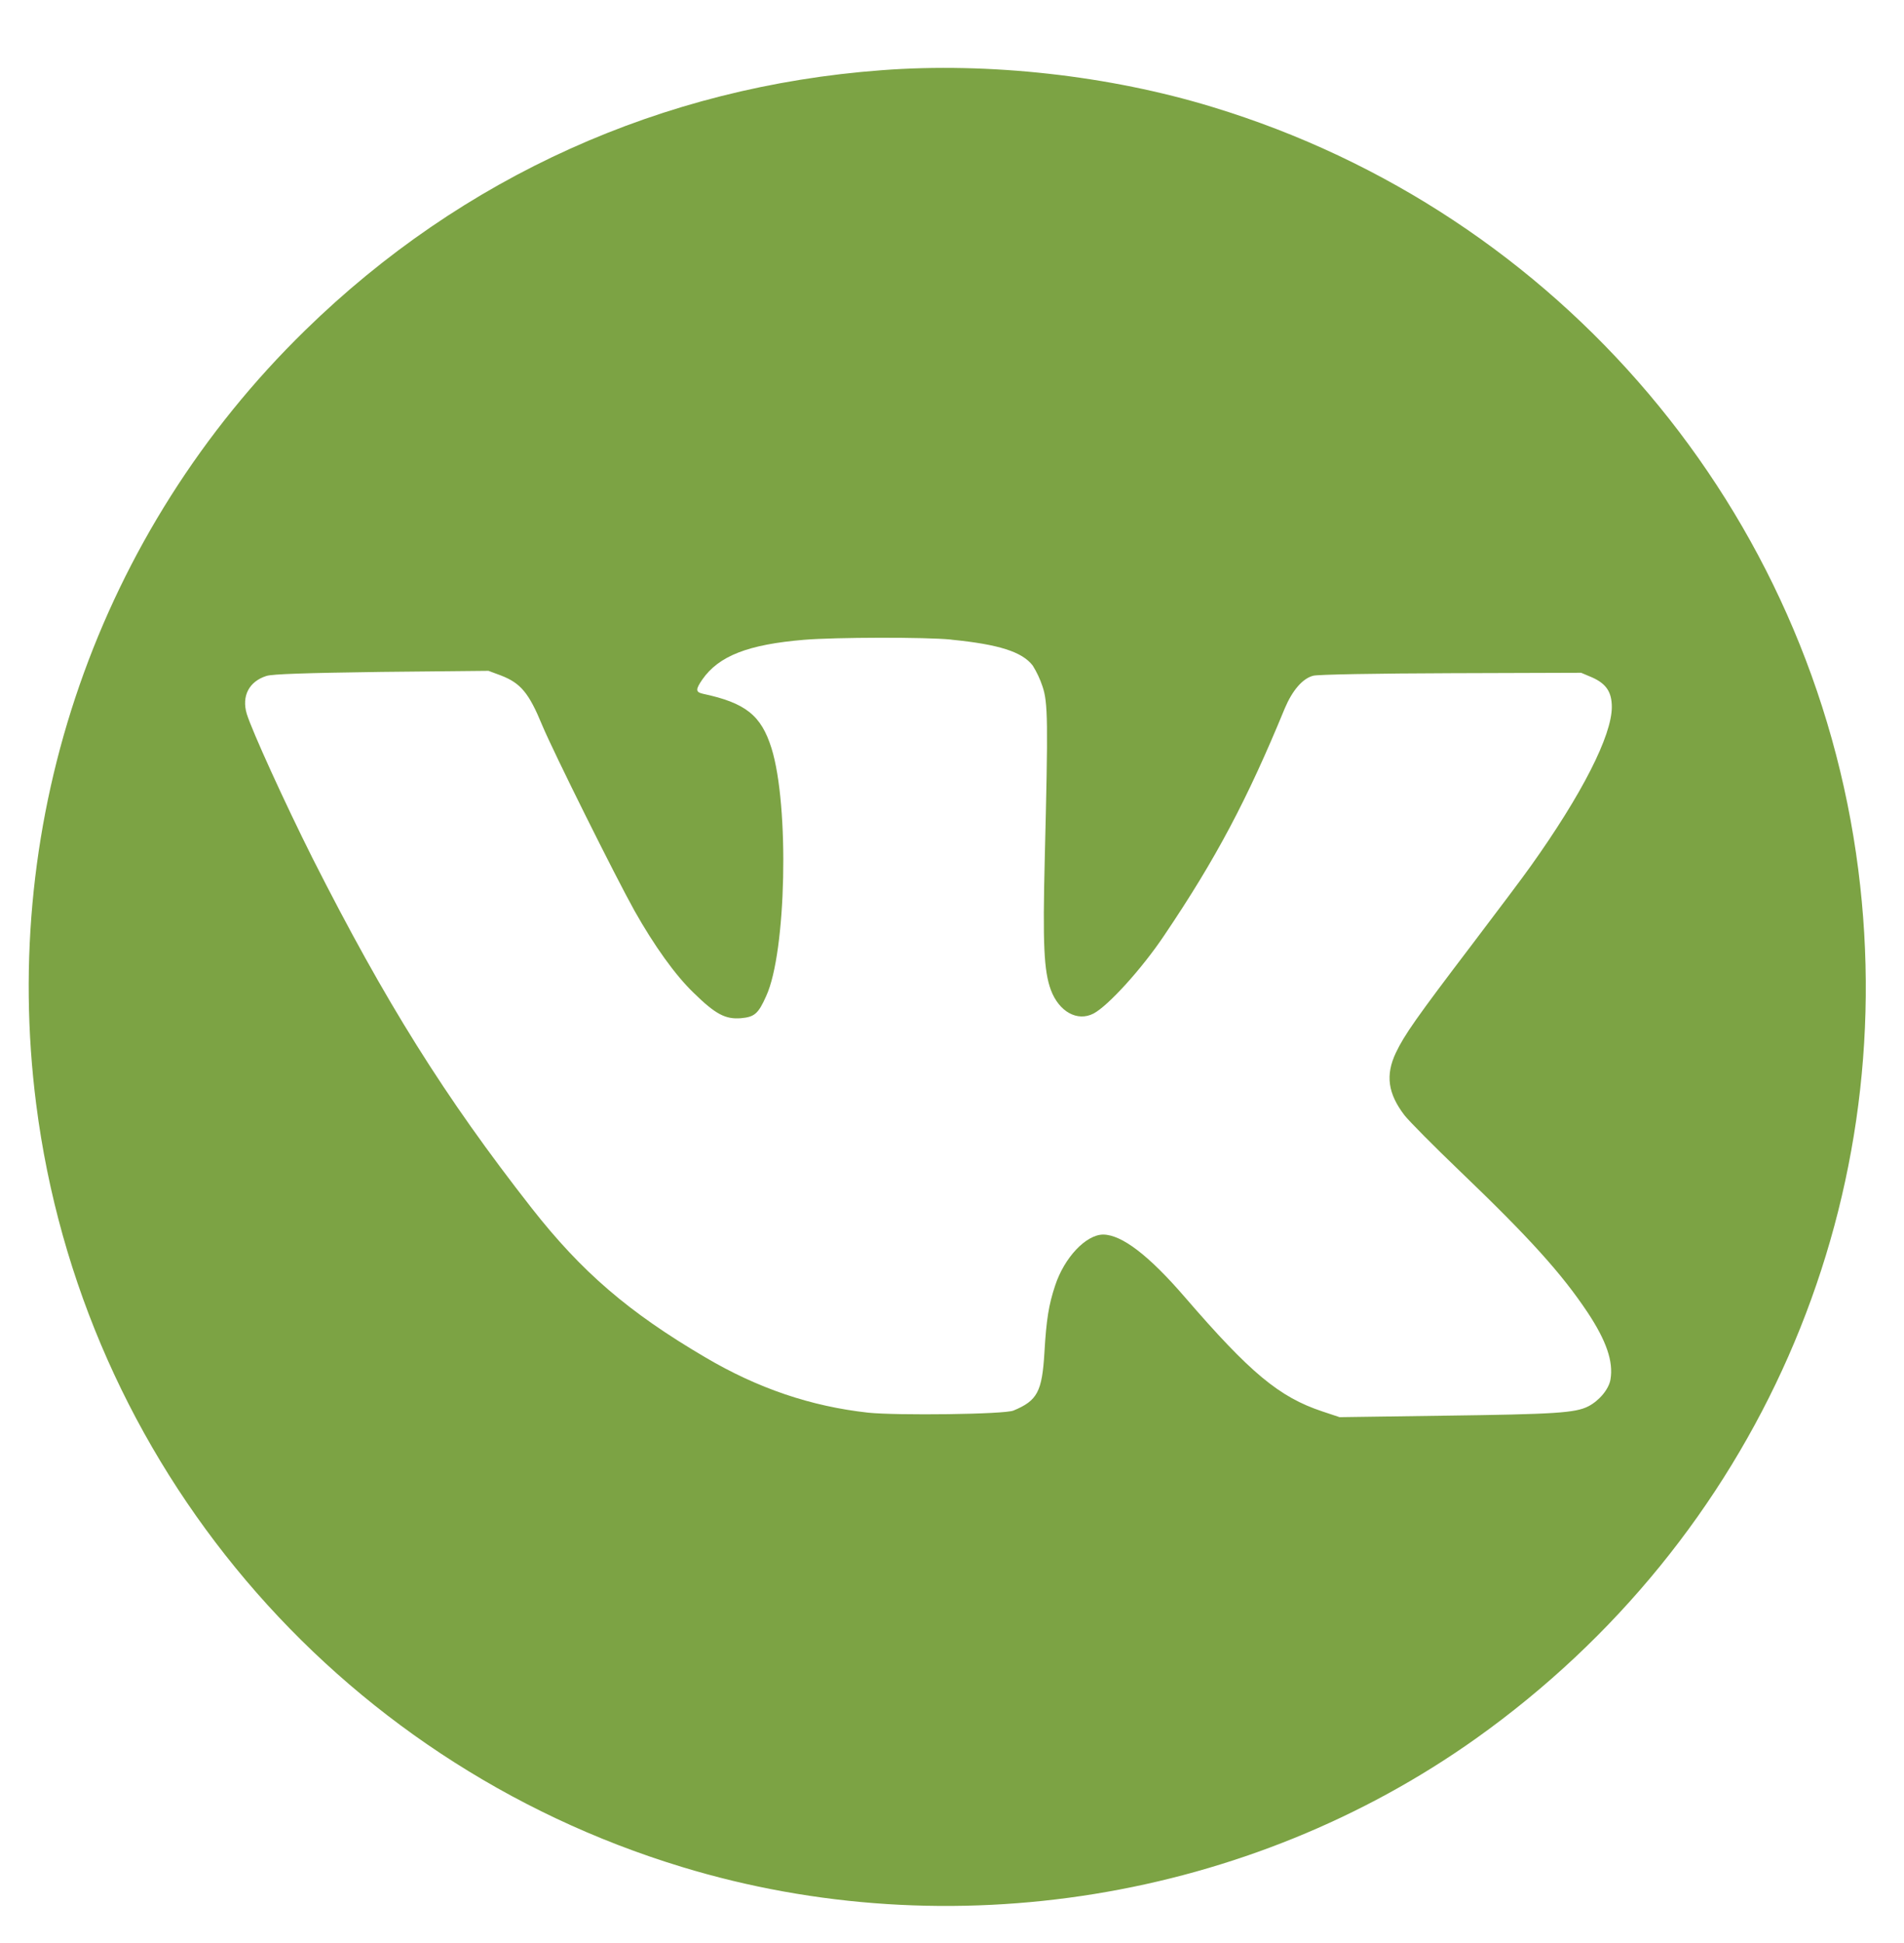 <?xml version="1.0" encoding="UTF-8"?> <svg xmlns="http://www.w3.org/2000/svg" width="50" height="51" viewBox="0 0 50 51" fill="none"><g clip-path="url(#clip0_507_287)"><path d="M23.152 1.843C17.392 2.271 12.14 4.639 8.015 8.669C2.59 13.961 -0.011 21.454 0.95 28.981C2.151 38.392 8.787 46.23 17.904 49.003C24.952 51.15 32.796 49.876 38.772 45.624C46.115 40.392 49.934 31.716 48.8 22.833C47.6 13.422 40.963 5.584 31.847 2.811C29.133 1.981 25.97 1.63 23.152 1.843ZM24.991 16.791C26.225 16.913 26.843 17.108 27.12 17.47C27.227 17.641 27.312 17.823 27.376 18.015C27.52 18.437 27.526 18.921 27.436 22.534C27.38 24.791 27.413 25.486 27.597 25.987C27.814 26.56 28.292 26.82 28.714 26.605C29.099 26.405 29.993 25.421 30.576 24.548C31.927 22.547 32.75 20.996 33.739 18.593C33.939 18.12 34.207 17.809 34.484 17.737C34.595 17.703 36.168 17.676 38.103 17.67L41.521 17.659L41.81 17.781C42.182 17.947 42.327 18.166 42.327 18.559C42.327 19.309 41.543 20.849 40.198 22.734C40.015 22.995 39.32 23.917 38.658 24.79C37.196 26.712 36.879 27.165 36.657 27.631C36.378 28.22 36.446 28.703 36.884 29.276C37.013 29.438 37.657 30.088 38.318 30.721C40.17 32.495 41.01 33.428 41.693 34.451C42.182 35.19 42.371 35.735 42.293 36.203C42.253 36.459 41.999 36.764 41.709 36.914C41.365 37.088 40.836 37.12 37.929 37.159L35.178 37.198L34.725 37.047C33.592 36.67 32.836 36.041 31.118 34.051C30.168 32.95 29.462 32.411 28.972 32.405C28.522 32.405 27.949 33.005 27.706 33.751C27.54 34.251 27.478 34.634 27.427 35.502C27.366 36.525 27.244 36.764 26.615 37.024C26.387 37.125 23.552 37.158 22.8 37.08C21.294 36.914 19.898 36.441 18.515 35.624C16.508 34.445 15.279 33.389 13.962 31.711C11.672 28.787 10.117 26.297 8.214 22.539C7.48 21.077 6.619 19.187 6.48 18.737C6.341 18.27 6.54 17.887 6.997 17.742C7.152 17.692 8.02 17.664 10.02 17.636L12.827 17.608L13.155 17.73C13.672 17.93 13.889 18.187 14.239 19.037C14.539 19.753 16.157 23.001 16.663 23.907C17.18 24.824 17.73 25.591 18.203 26.048C18.786 26.621 19.047 26.759 19.459 26.726C19.81 26.693 19.912 26.615 20.121 26.143C20.649 25.003 20.732 21.151 20.26 19.639C19.989 18.777 19.582 18.449 18.458 18.21C18.264 18.165 18.264 18.099 18.442 17.838C18.875 17.215 19.648 16.915 21.121 16.793C21.928 16.726 24.317 16.72 24.979 16.788L24.991 16.791Z" fill="#7CA344"></path></g><defs><clipPath id="clip0_507_287"><rect width="49.98" height="49.98" fill="white" transform="translate(0 0.776)"></rect></clipPath></defs></svg> 